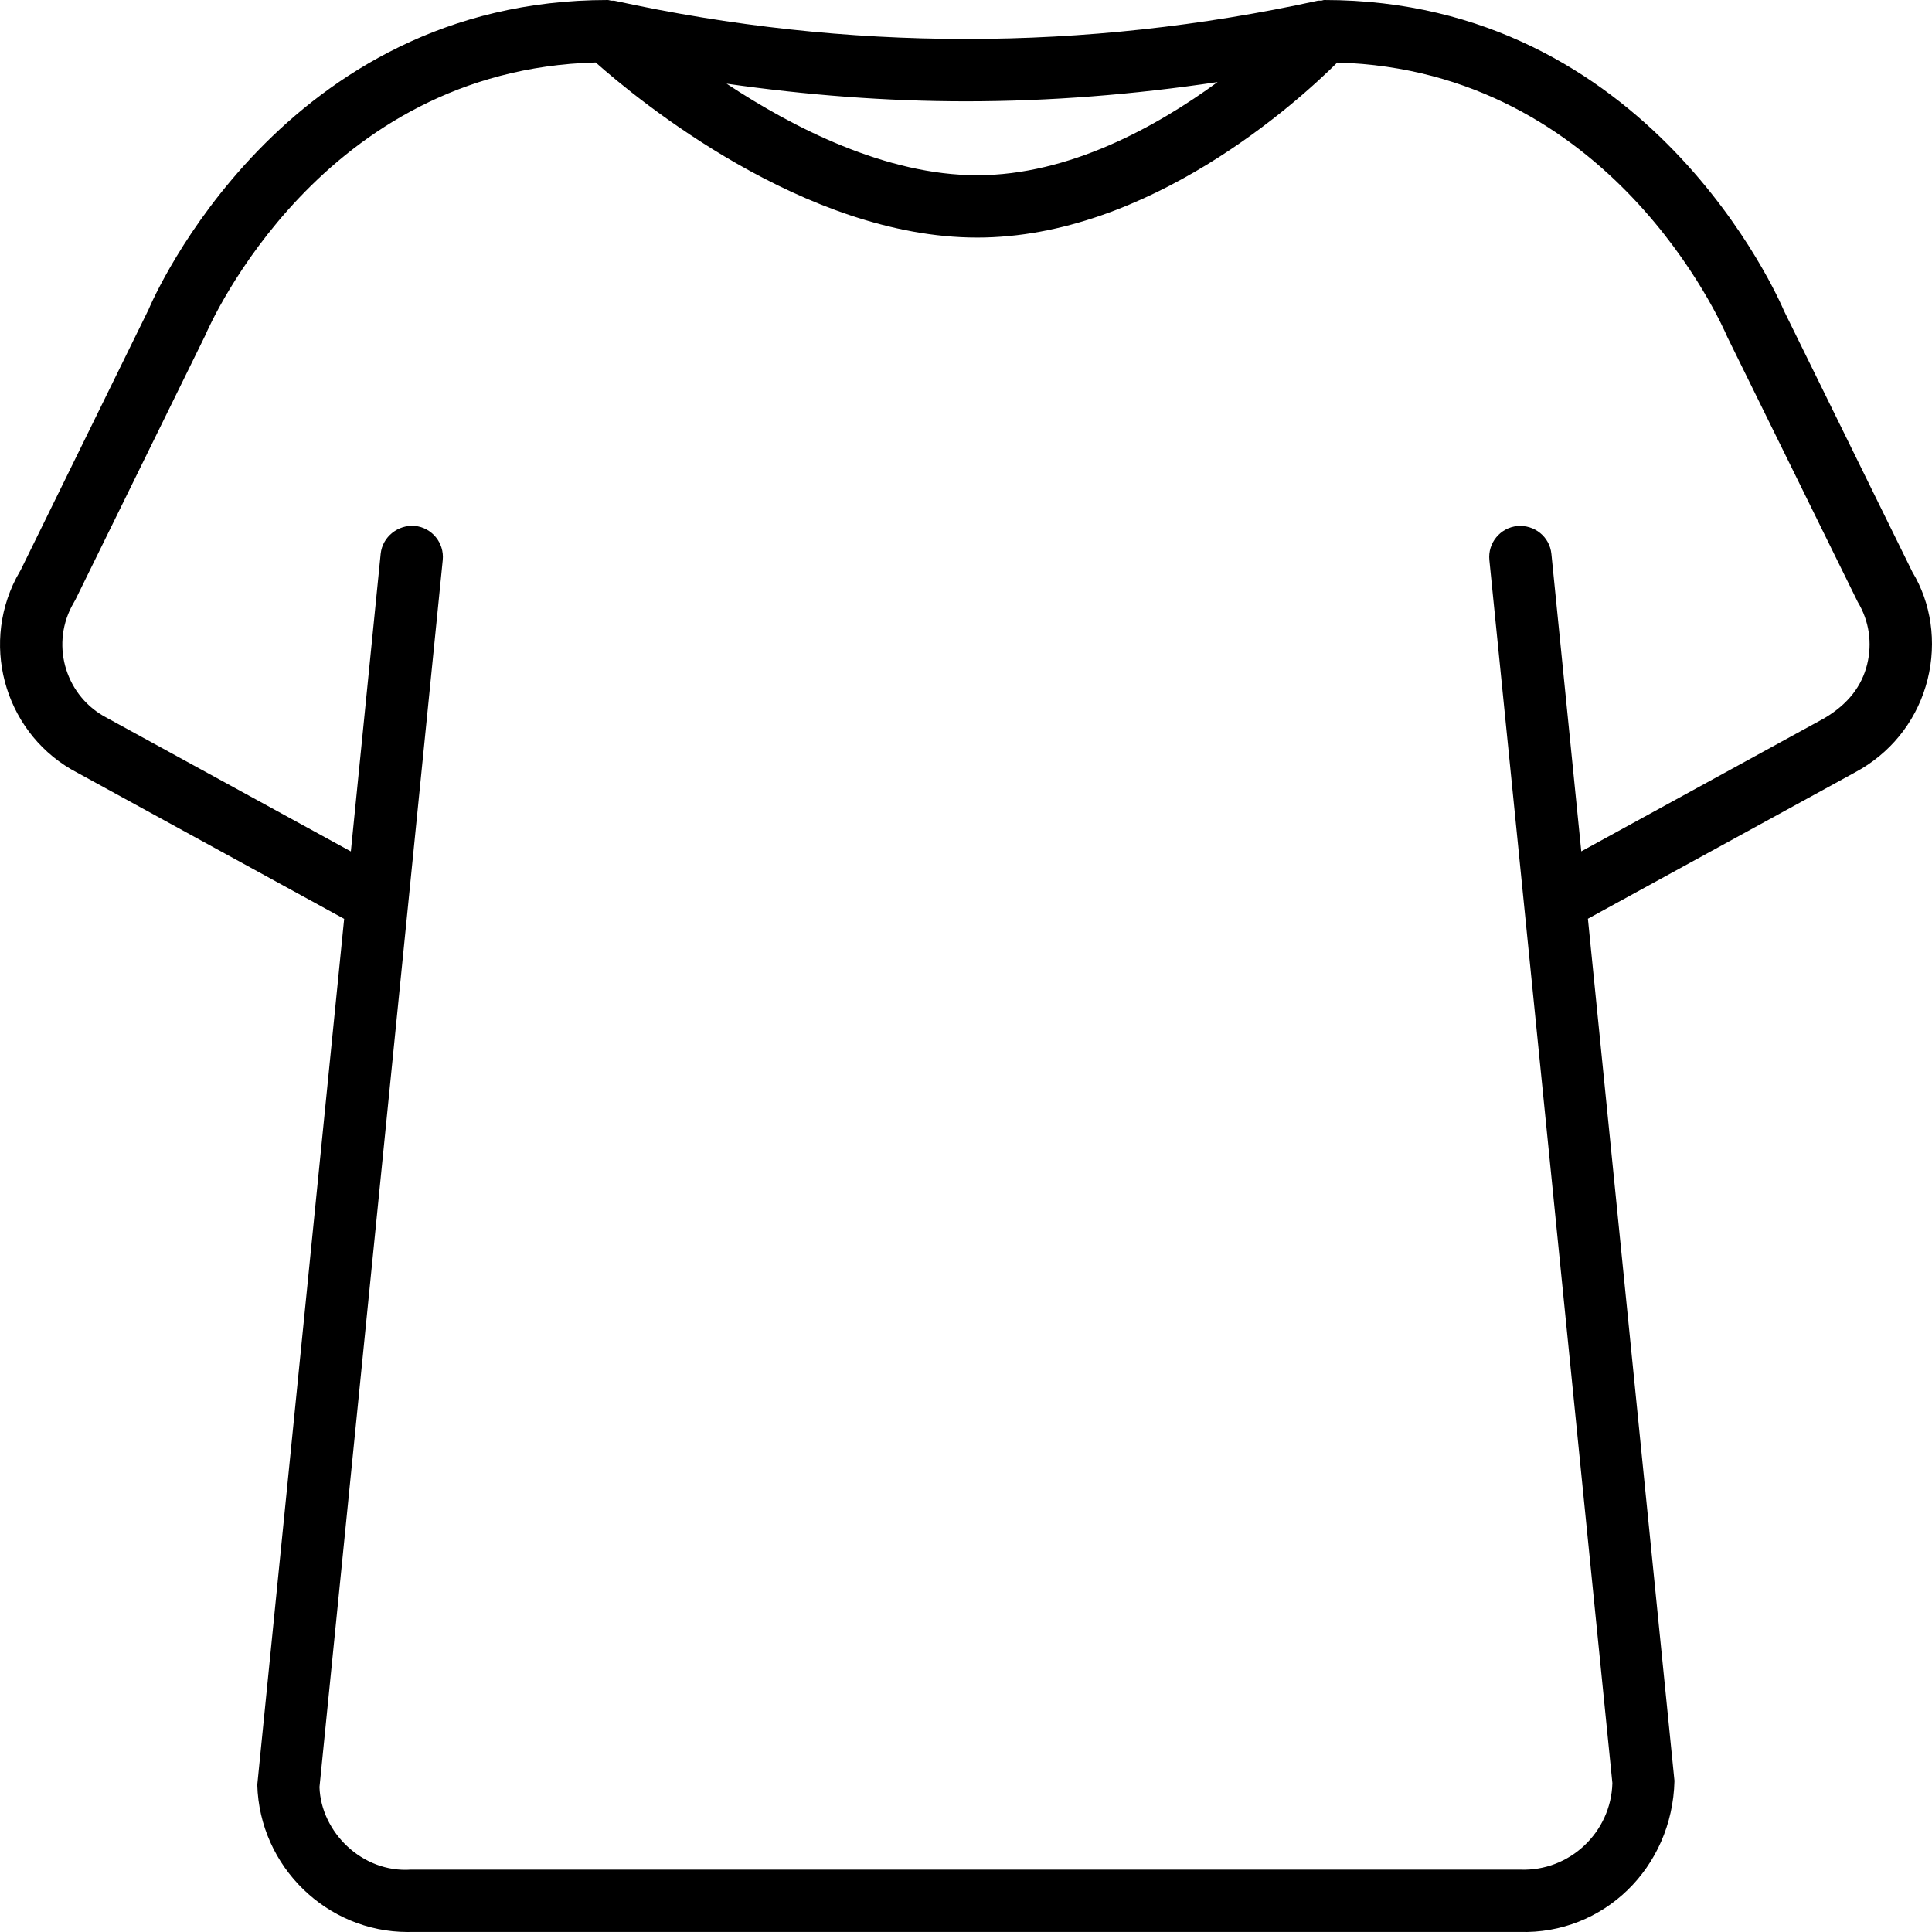 <?xml version="1.0" encoding="UTF-8"?>
<!-- Generator: Adobe Illustrator 25.0.1, SVG Export Plug-In . SVG Version: 6.00 Build 0)  -->
<svg xmlns="http://www.w3.org/2000/svg" xmlns:xlink="http://www.w3.org/1999/xlink" version="1.1" id="Ebene_1" x="0px" y="0px" viewBox="0 0 30 30" style="enable-background:new 0 0 30 30;" xml:space="preserve">
<path d="M29.696,8.883l-1.992-4.052C27.62,4.634,25.608,0,20.564,0c-0.017,0-0.033,0.009-0.049,0.01  c-0.018,0.002-0.034-0.003-0.052,0.001c-3.624,0.792-7.3,0.792-10.924,0C9.522,0.008,9.506,0.012,9.489,0.01  C9.471,0.008,9.454,0,9.435,0C4.391,0,2.378,4.634,2.307,4.806L0.323,8.848L0.252,8.975c-0.57,1.101-0.138,2.461,0.953,3.026  l4.139,2.267L3.995,27.714C4.03,28.987,5.078,30,6.332,30c0.02,0,0.04,0,0.06-0.001h17.2c1.3,0.042,2.377-0.991,2.409-2.346  l-1.344-13.387l4.129-2.262l0.122-0.069c0.515-0.31,0.878-0.802,1.024-1.385C30.077,9.967,29.986,9.362,29.696,8.883z M18.907,1.274  c-0.947,0.692-2.305,1.447-3.734,1.447c-1.413,0-2.852-0.735-3.891-1.422C12.519,1.476,13.76,1.573,15,1.573  C16.304,1.573,17.608,1.468,18.907,1.274z M28.993,10.317c-0.082,0.332-0.29,0.613-0.664,0.835l-3.775,2.068L24.09,8.601  c-0.026-0.266-0.263-0.456-0.53-0.433c-0.266,0.027-0.46,0.264-0.433,0.53l1.91,18.99c-0.02,0.761-0.661,1.373-1.431,1.344H6.381  c-0.757,0.052-1.397-0.583-1.42-1.282L6.875,8.696c0.026-0.266-0.167-0.503-0.433-0.53C6.183,8.144,5.938,8.334,5.911,8.6  l-0.463,4.621L1.66,11.147c-0.628-0.325-0.873-1.1-0.549-1.727c0.002-0.003,0.06-0.106,0.061-0.11l2.015-4.102  C3.26,5.037,4.993,1.082,9.25,0.97c0.646,0.573,3.242,2.719,5.923,2.719c2.664,0,4.981-2.111,5.592-2.718  c4.246,0.121,5.974,4.067,6.057,4.262l2.025,4.114C29.024,9.64,29.075,9.984,28.993,10.317z"></path>
</svg>

